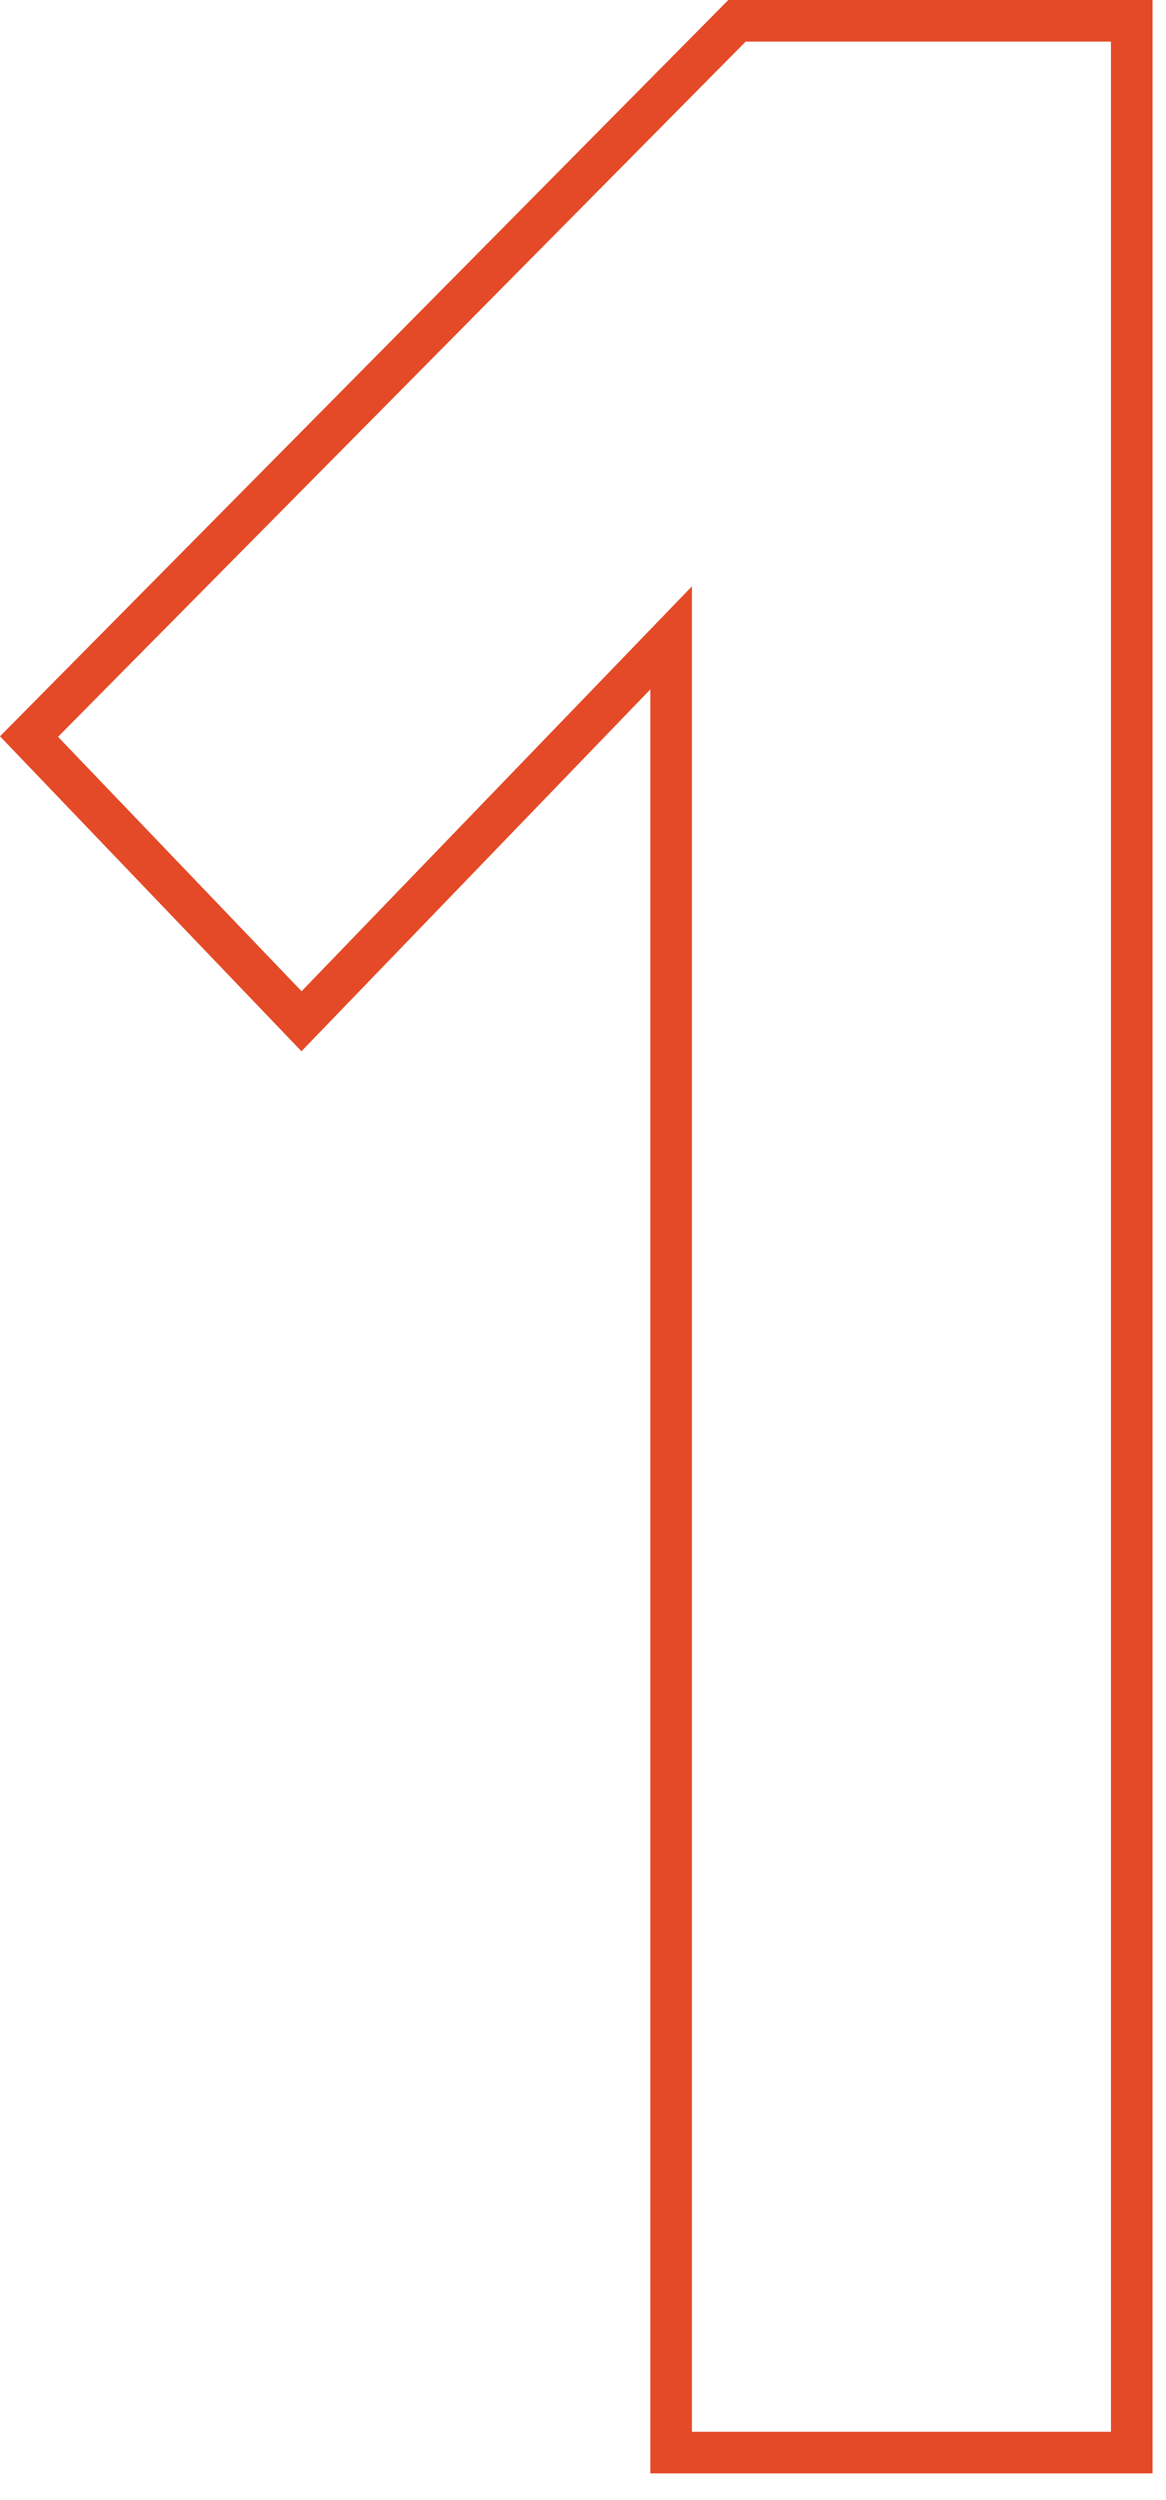 <svg width="28" height="60" viewBox="0 0 28 60" fill="none" xmlns="http://www.w3.org/2000/svg">
<path fill-rule="evenodd" clip-rule="evenodd" d="M27.677 59.359H15.617V16.545L7.239 25.23L0 17.671L17.489 0H27.677V59.359ZM16.616 14.071V58.361H26.678V0.999H17.906L1.394 17.683L7.242 23.789L16.616 14.071Z" fill="#E44A27"/>
</svg>
